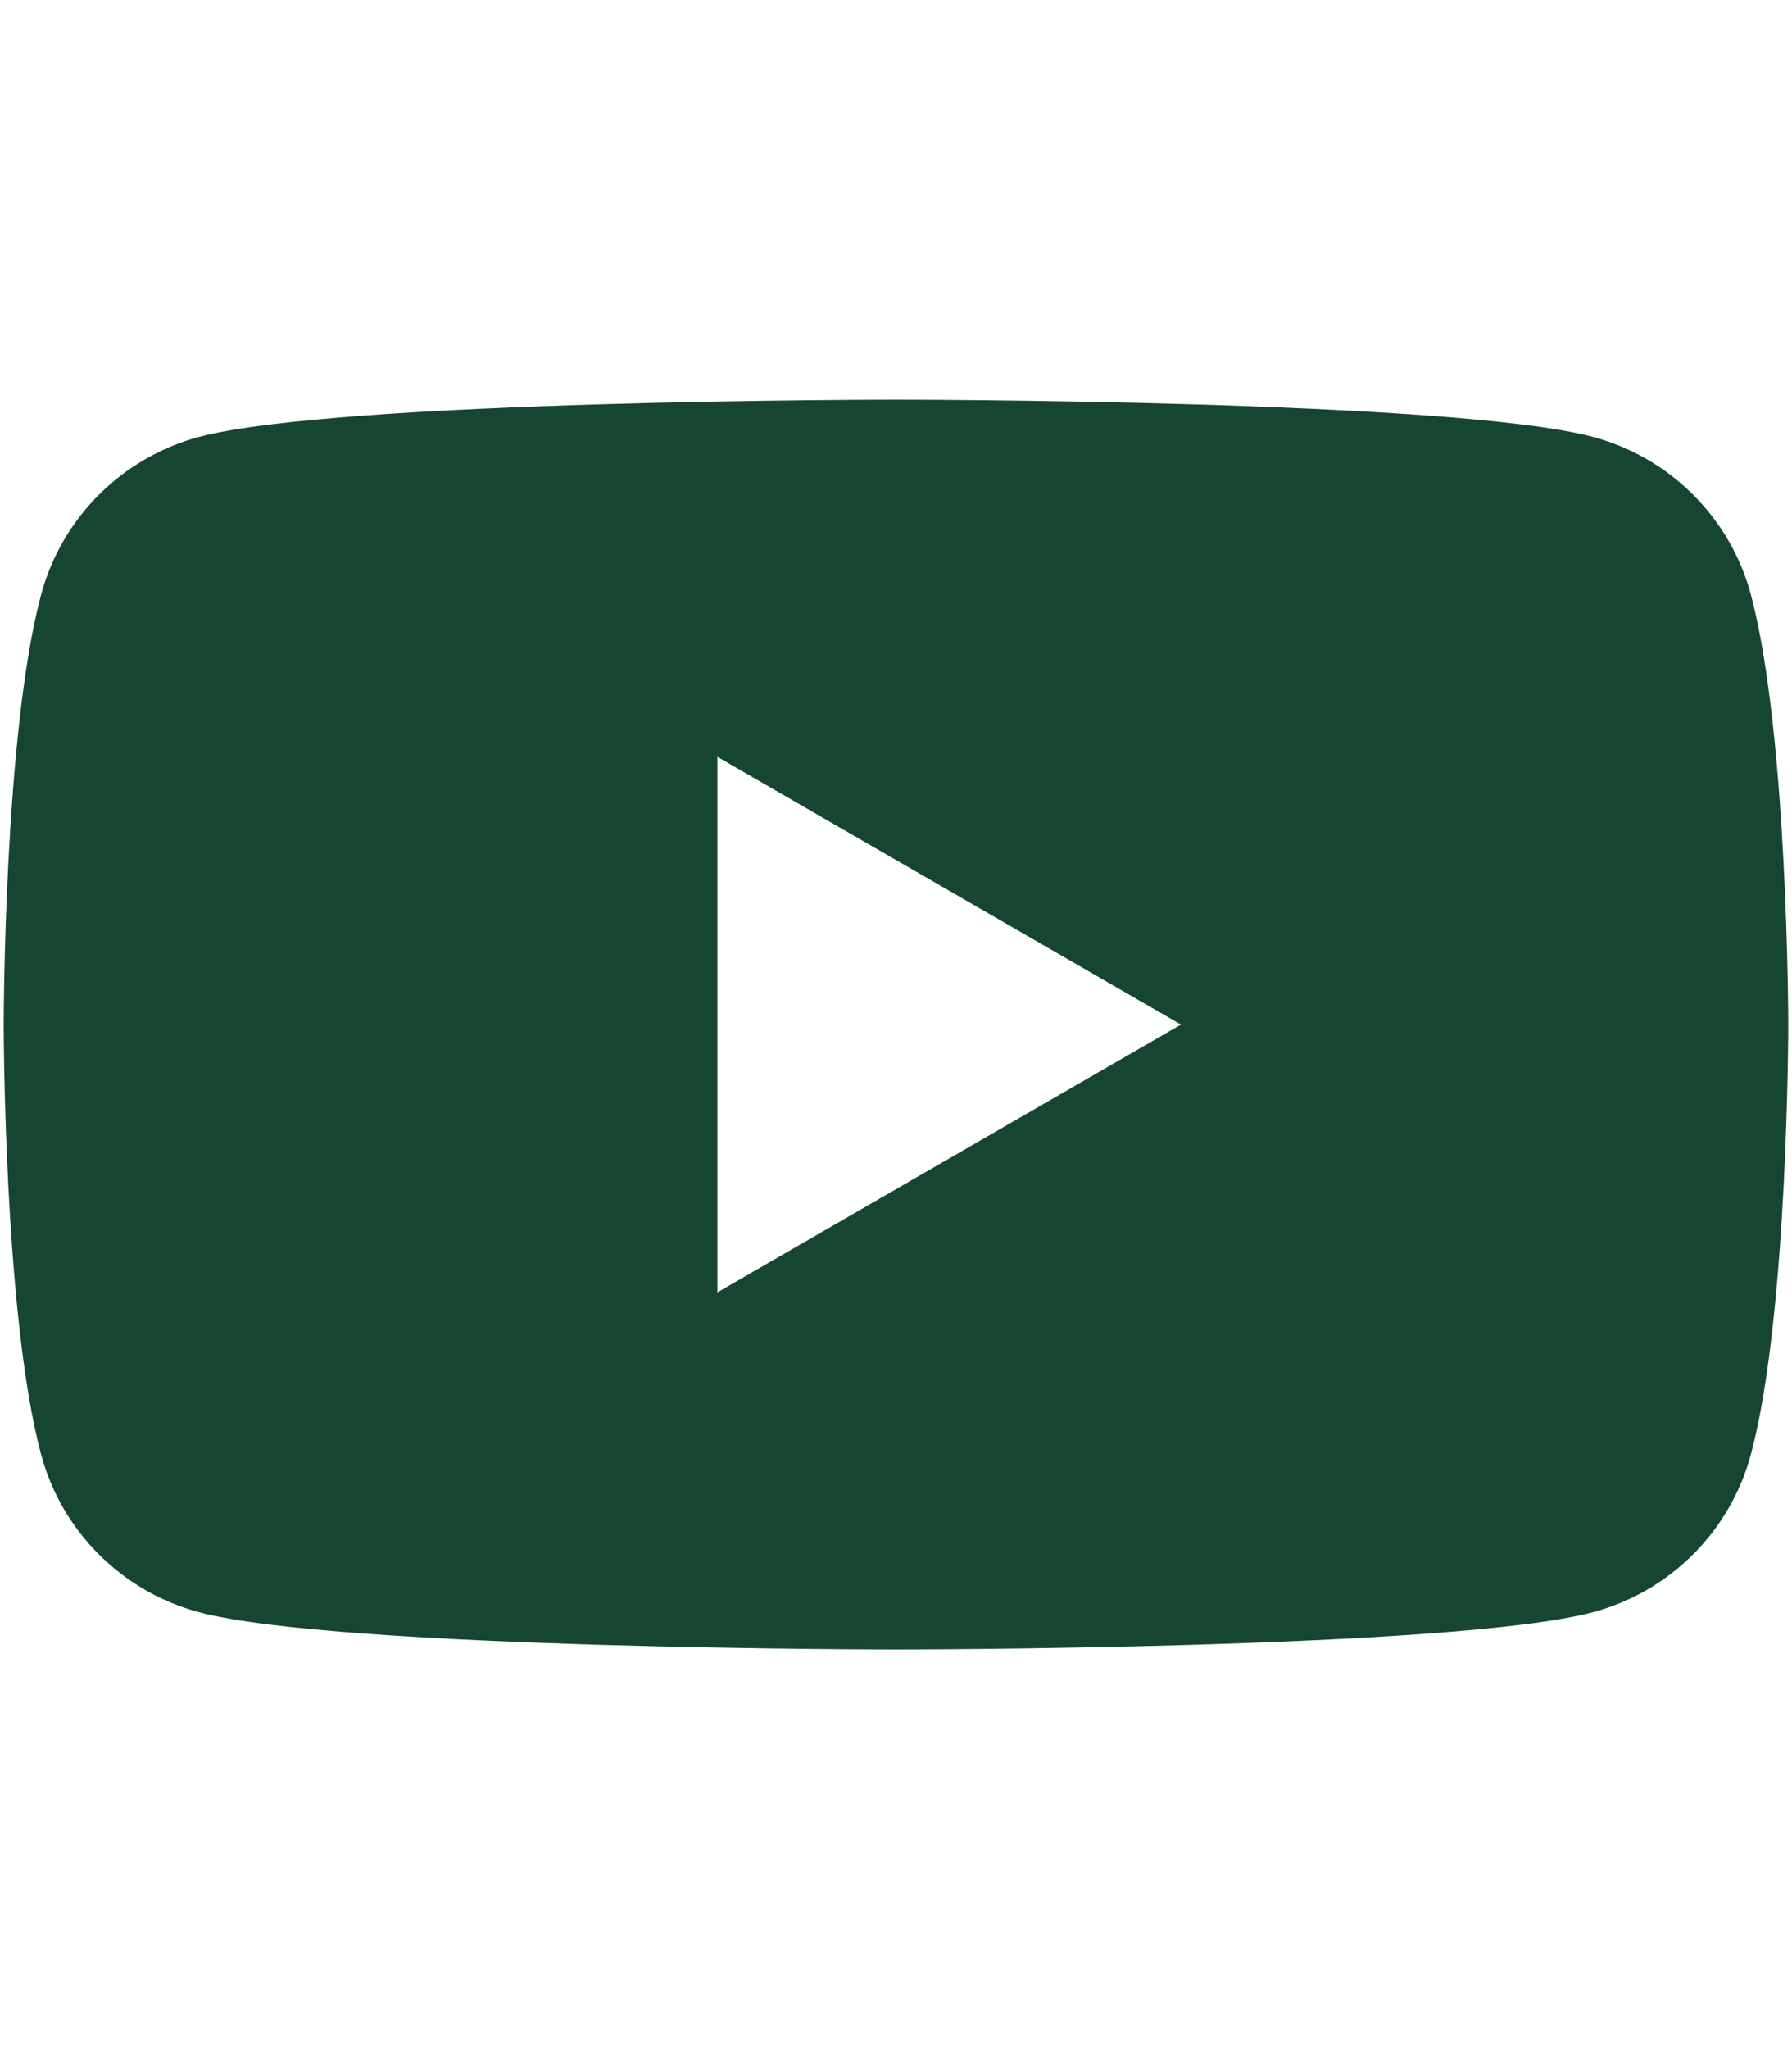 <?xml version="1.0" encoding="UTF-8"?>
<svg id="Ebene_1" data-name="Ebene 1" xmlns="http://www.w3.org/2000/svg" viewBox="0 0 448 512">
  <defs>
    <style>
      .cls-1 {
        fill: #164632;
      }
    </style>
  </defs>
  <path class="cls-1" d="M437.74,148.62c-5.14-19.21-20.24-34.3-39.44-39.44-34.78-9.33-174.3-9.33-174.3-9.33,0,0-139.52,0-174.29,9.33-19.21,5.14-34.3,20.24-39.44,39.44C.93,183.39.93,256,.93,256c0,0,0,72.61,9.33,107.38,5.14,19.21,20.24,34.3,39.44,39.44,34.78,9.33,174.29,9.33,174.29,9.33,0,0,139.52,0,174.3-9.33,19.21-5.14,34.3-20.23,39.44-39.44,9.33-34.78,9.33-107.38,9.33-107.38,0,0-.04-72.61-9.33-107.38ZM179.34,322.92v-133.82l115.9,66.91-115.9,66.91Z"/>
</svg>
